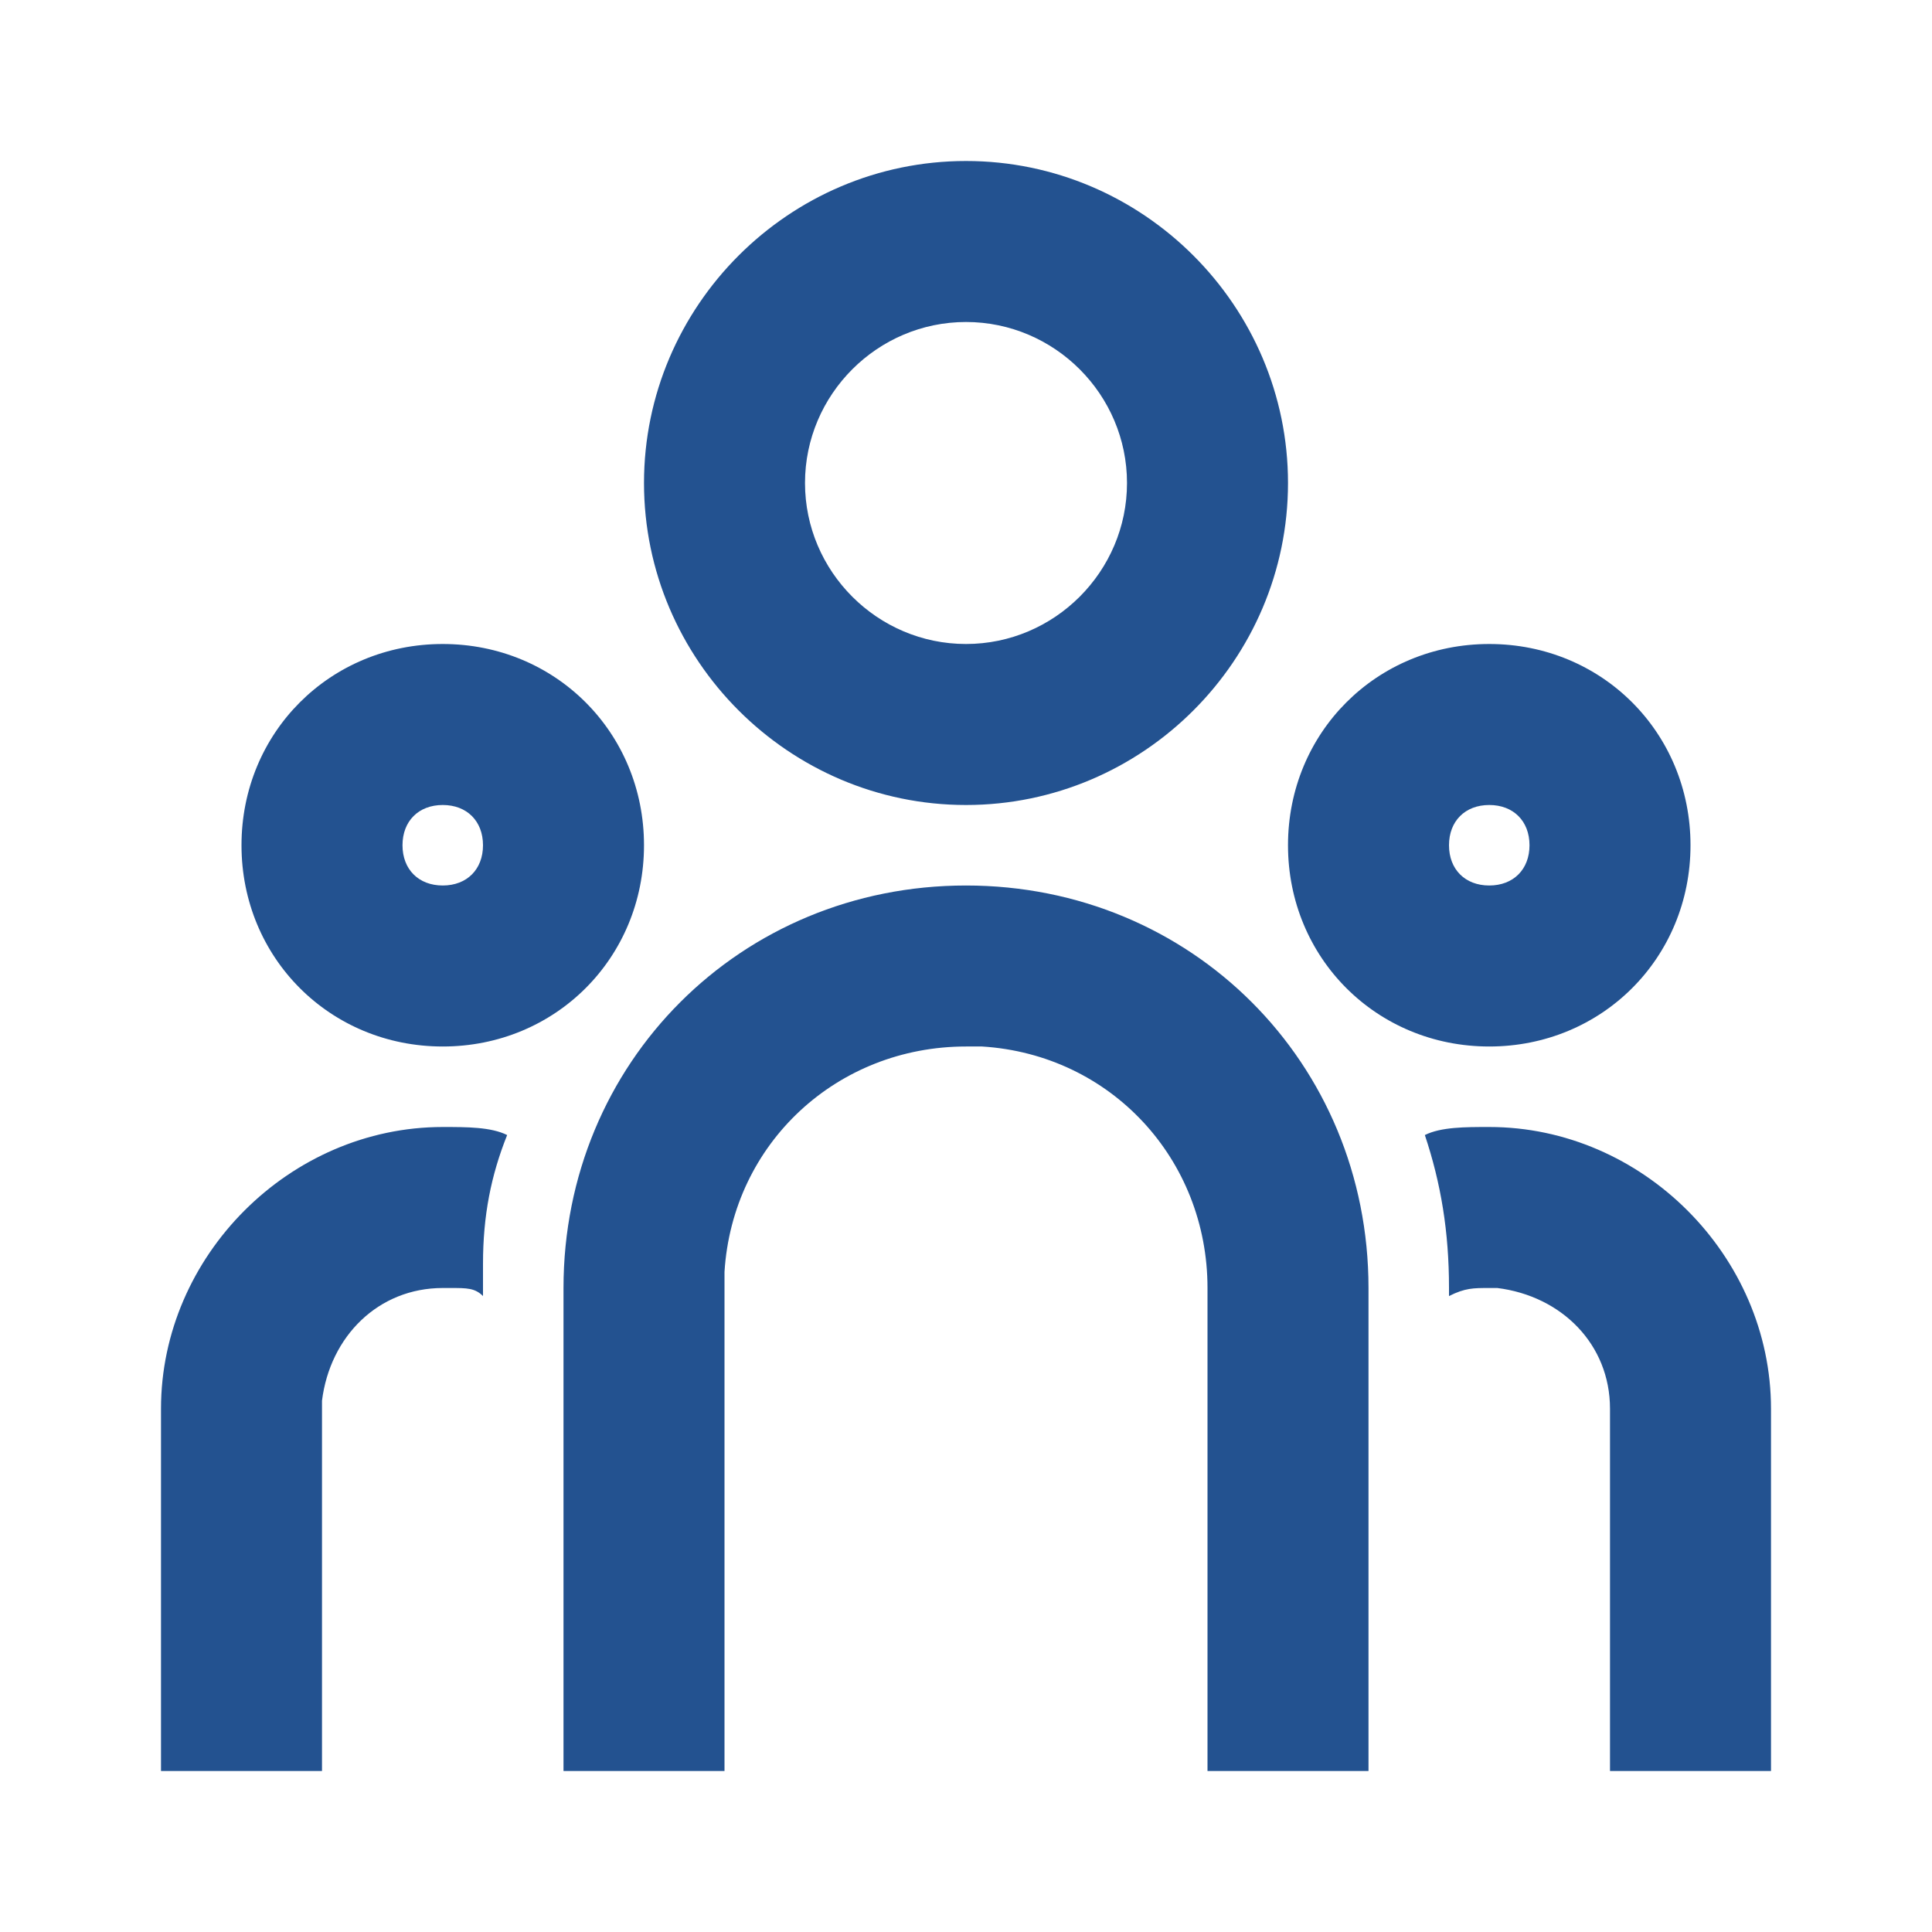 <svg fill="none" height="24" viewBox="0 0 24 24" width="24" xmlns="http://www.w3.org/2000/svg"><path d="m12 11c2.8 0 5 2.2 5 5v6h-2v-6c0-1.6-1.2-2.9-2.8-3h-.2c-1.6 0-2.9 1.2-3 2.8v.2 6h-2v-6c0-2.8 2.2-5 5-5zm-6.5 3c.3 0 .6 0 .8.1-.2.5-.3 1-.3 1.6v.3.1c-.1-.1-.2-.1-.4-.1h-.1c-.8 0-1.4.6-1.5 1.4v.1 4.5h-2v-4.5c0-1.9 1.6-3.5 3.5-3.5zm13 0c1.9 0 3.5 1.6 3.5 3.5v4.5h-2v-4.5c0-.8-.6-1.4-1.4-1.5h-.1c-.2 0-.3 0-.5.1v-.1c0-.7-.1-1.3-.3-1.9.2-.1.5-.1.8-.1zm-13-6c1.4 0 2.5 1.1 2.5 2.5s-1.1 2.5-2.5 2.5-2.5-1.1-2.5-2.5 1.1-2.5 2.5-2.5zm13 0c1.4 0 2.5 1.1 2.5 2.5s-1.1 2.5-2.5 2.5-2.5-1.1-2.5-2.5 1.1-2.5 2.5-2.5zm-13 2c-.3 0-.5.2-.5.5s.2.5.5.5.5-.2.5-.5-.2-.5-.5-.5zm13 0c-.3 0-.5.2-.5.5s.2.5.5.5.5-.2.5-.5-.2-.5-.5-.5zm-6.5-8c2.2 0 4 1.8 4 4s-1.8 4-4 4-4-1.8-4-4 1.8-4 4-4zm0 2c-1.1 0-2 .9-2 2s.9 2 2 2 2-.9 2-2-.9-2-2-2z" fill="#235290"/></svg>